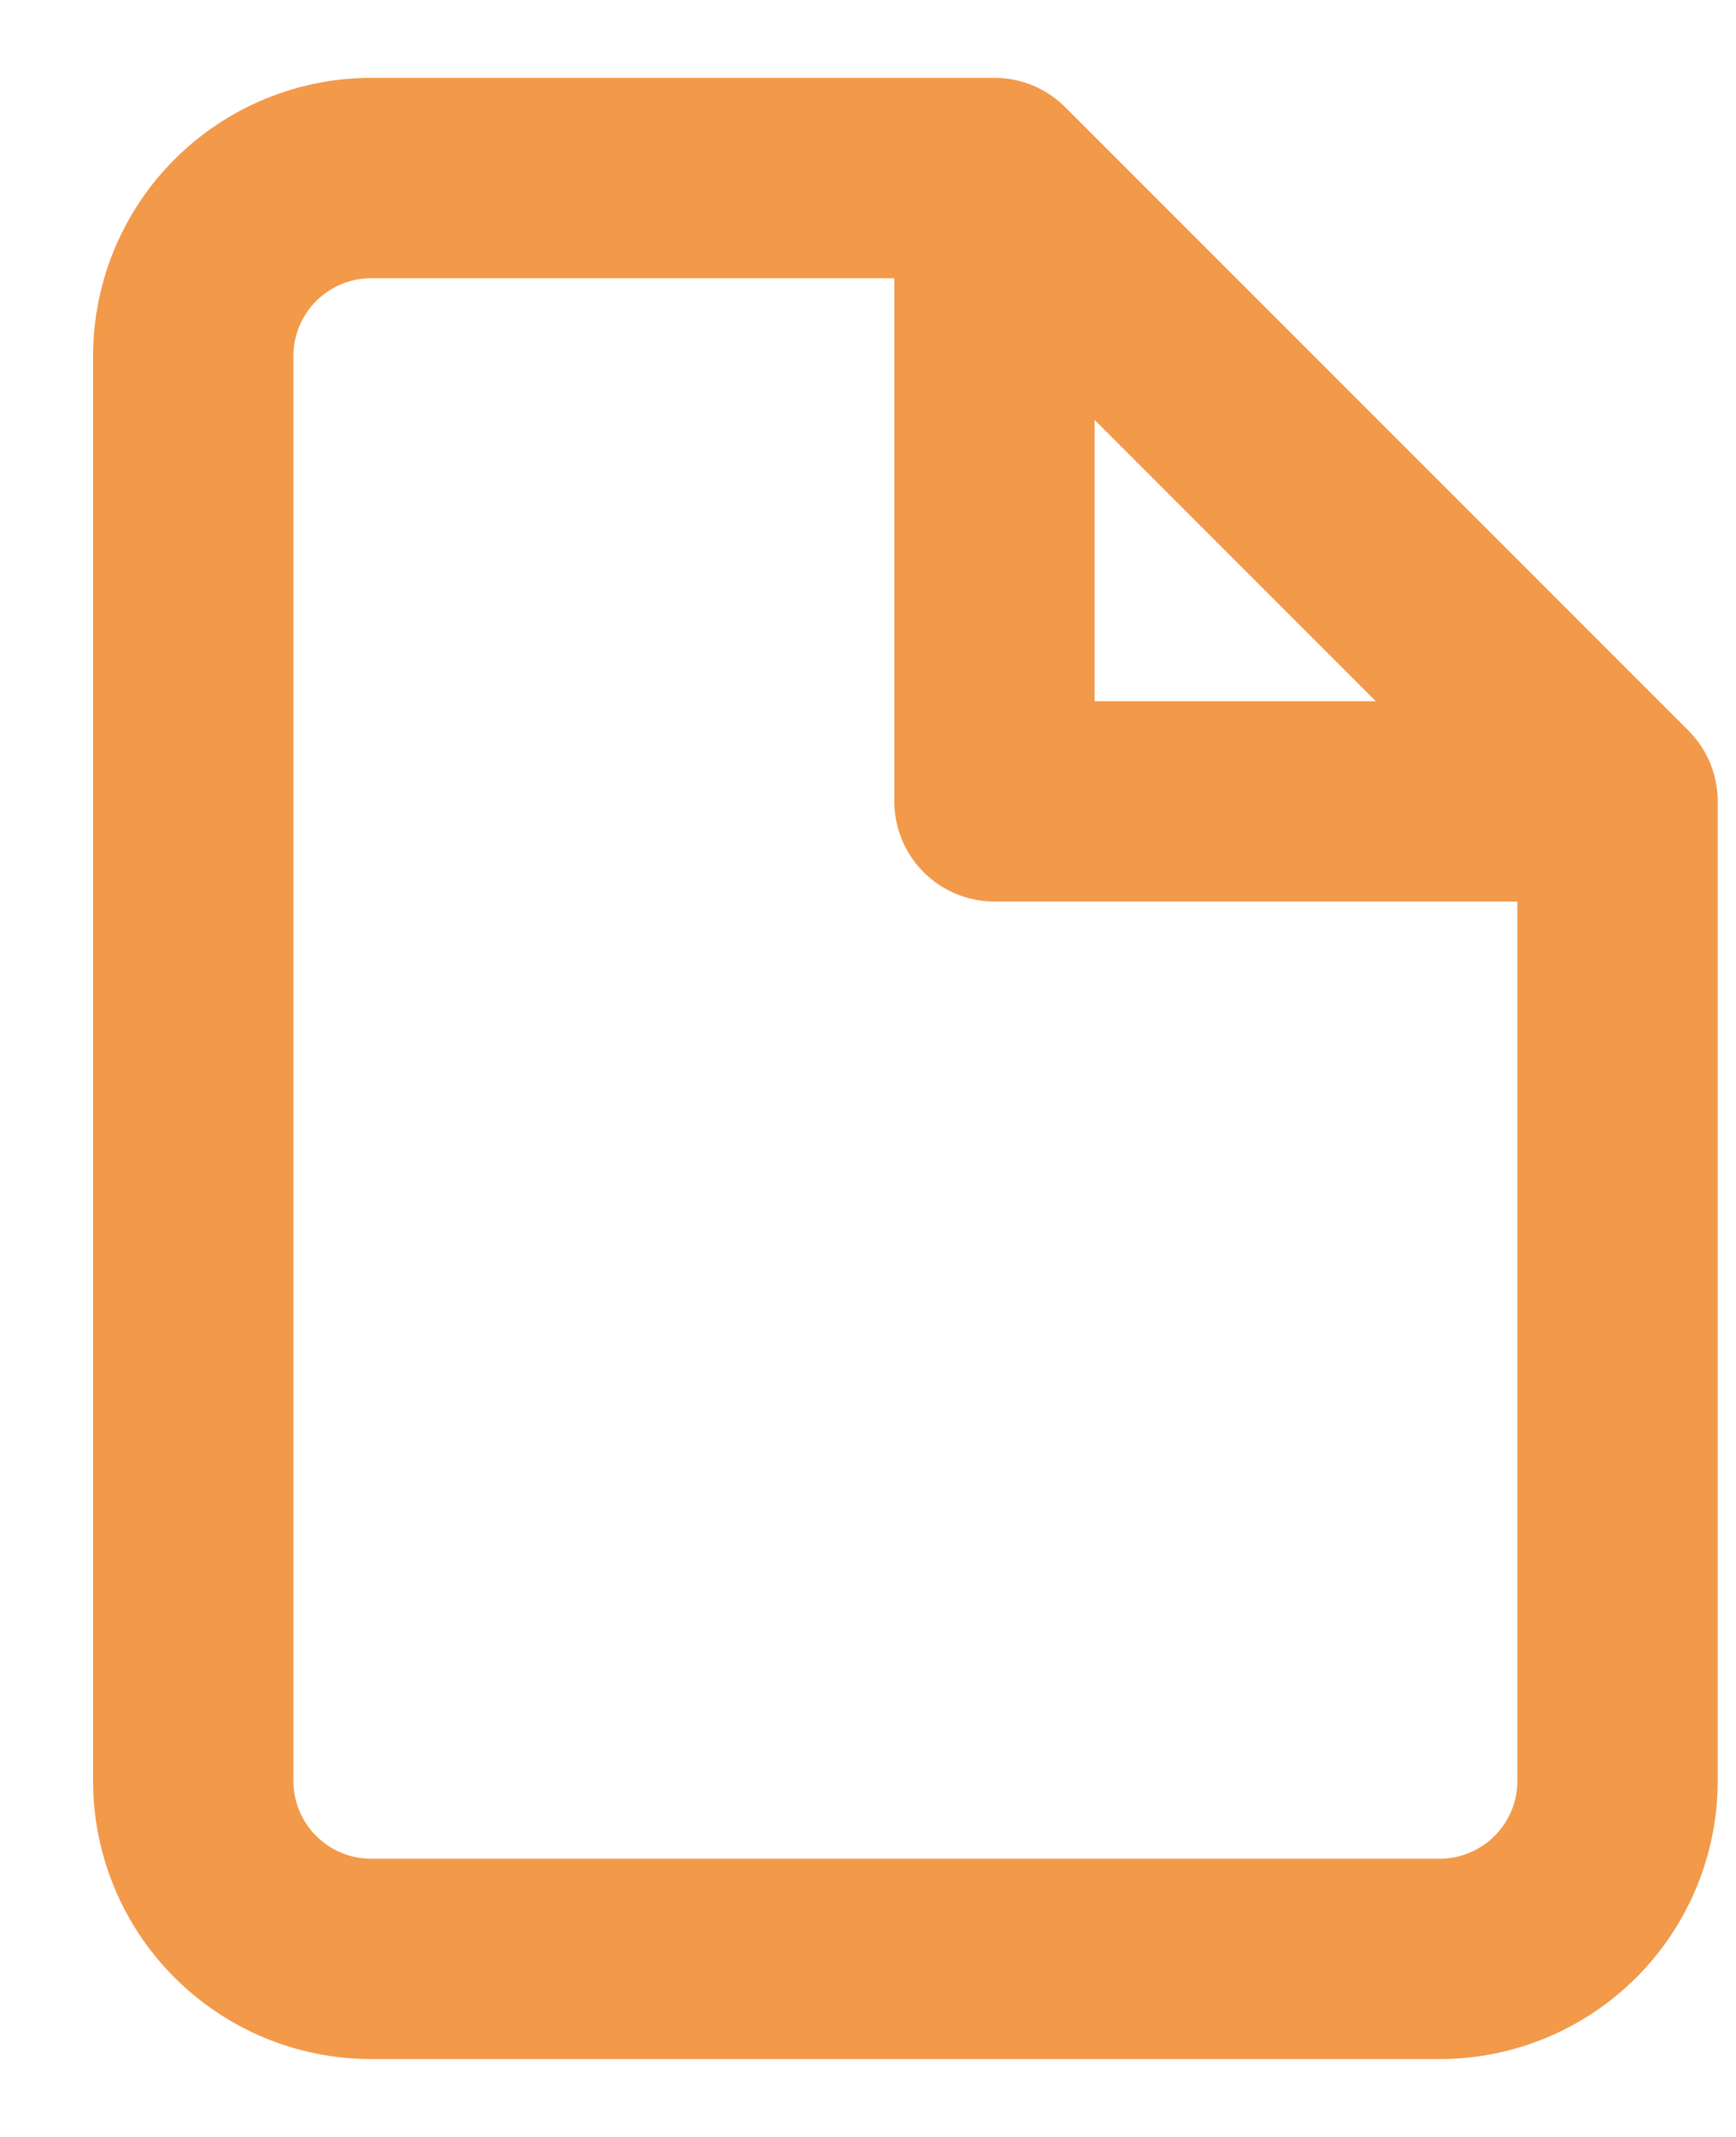 <svg width="13" height="16" viewBox="0 0 13 16" fill="none" xmlns="http://www.w3.org/2000/svg">
<path d="M7.447 1.333H2.78C2.426 1.333 2.087 1.474 1.837 1.724C1.587 1.974 1.447 2.313 1.447 2.667V13.333C1.447 13.687 1.587 14.026 1.837 14.276C2.087 14.526 2.426 14.667 2.78 14.667H10.78C11.134 14.667 11.473 14.526 11.723 14.276C11.973 14.026 12.113 13.687 12.113 13.333V6M7.447 1.333L12.113 6M7.447 1.333V6H12.113" stroke="#F2994A" stroke-width="1.5" stroke-linecap="round" stroke-linejoin="round"/>
</svg>
